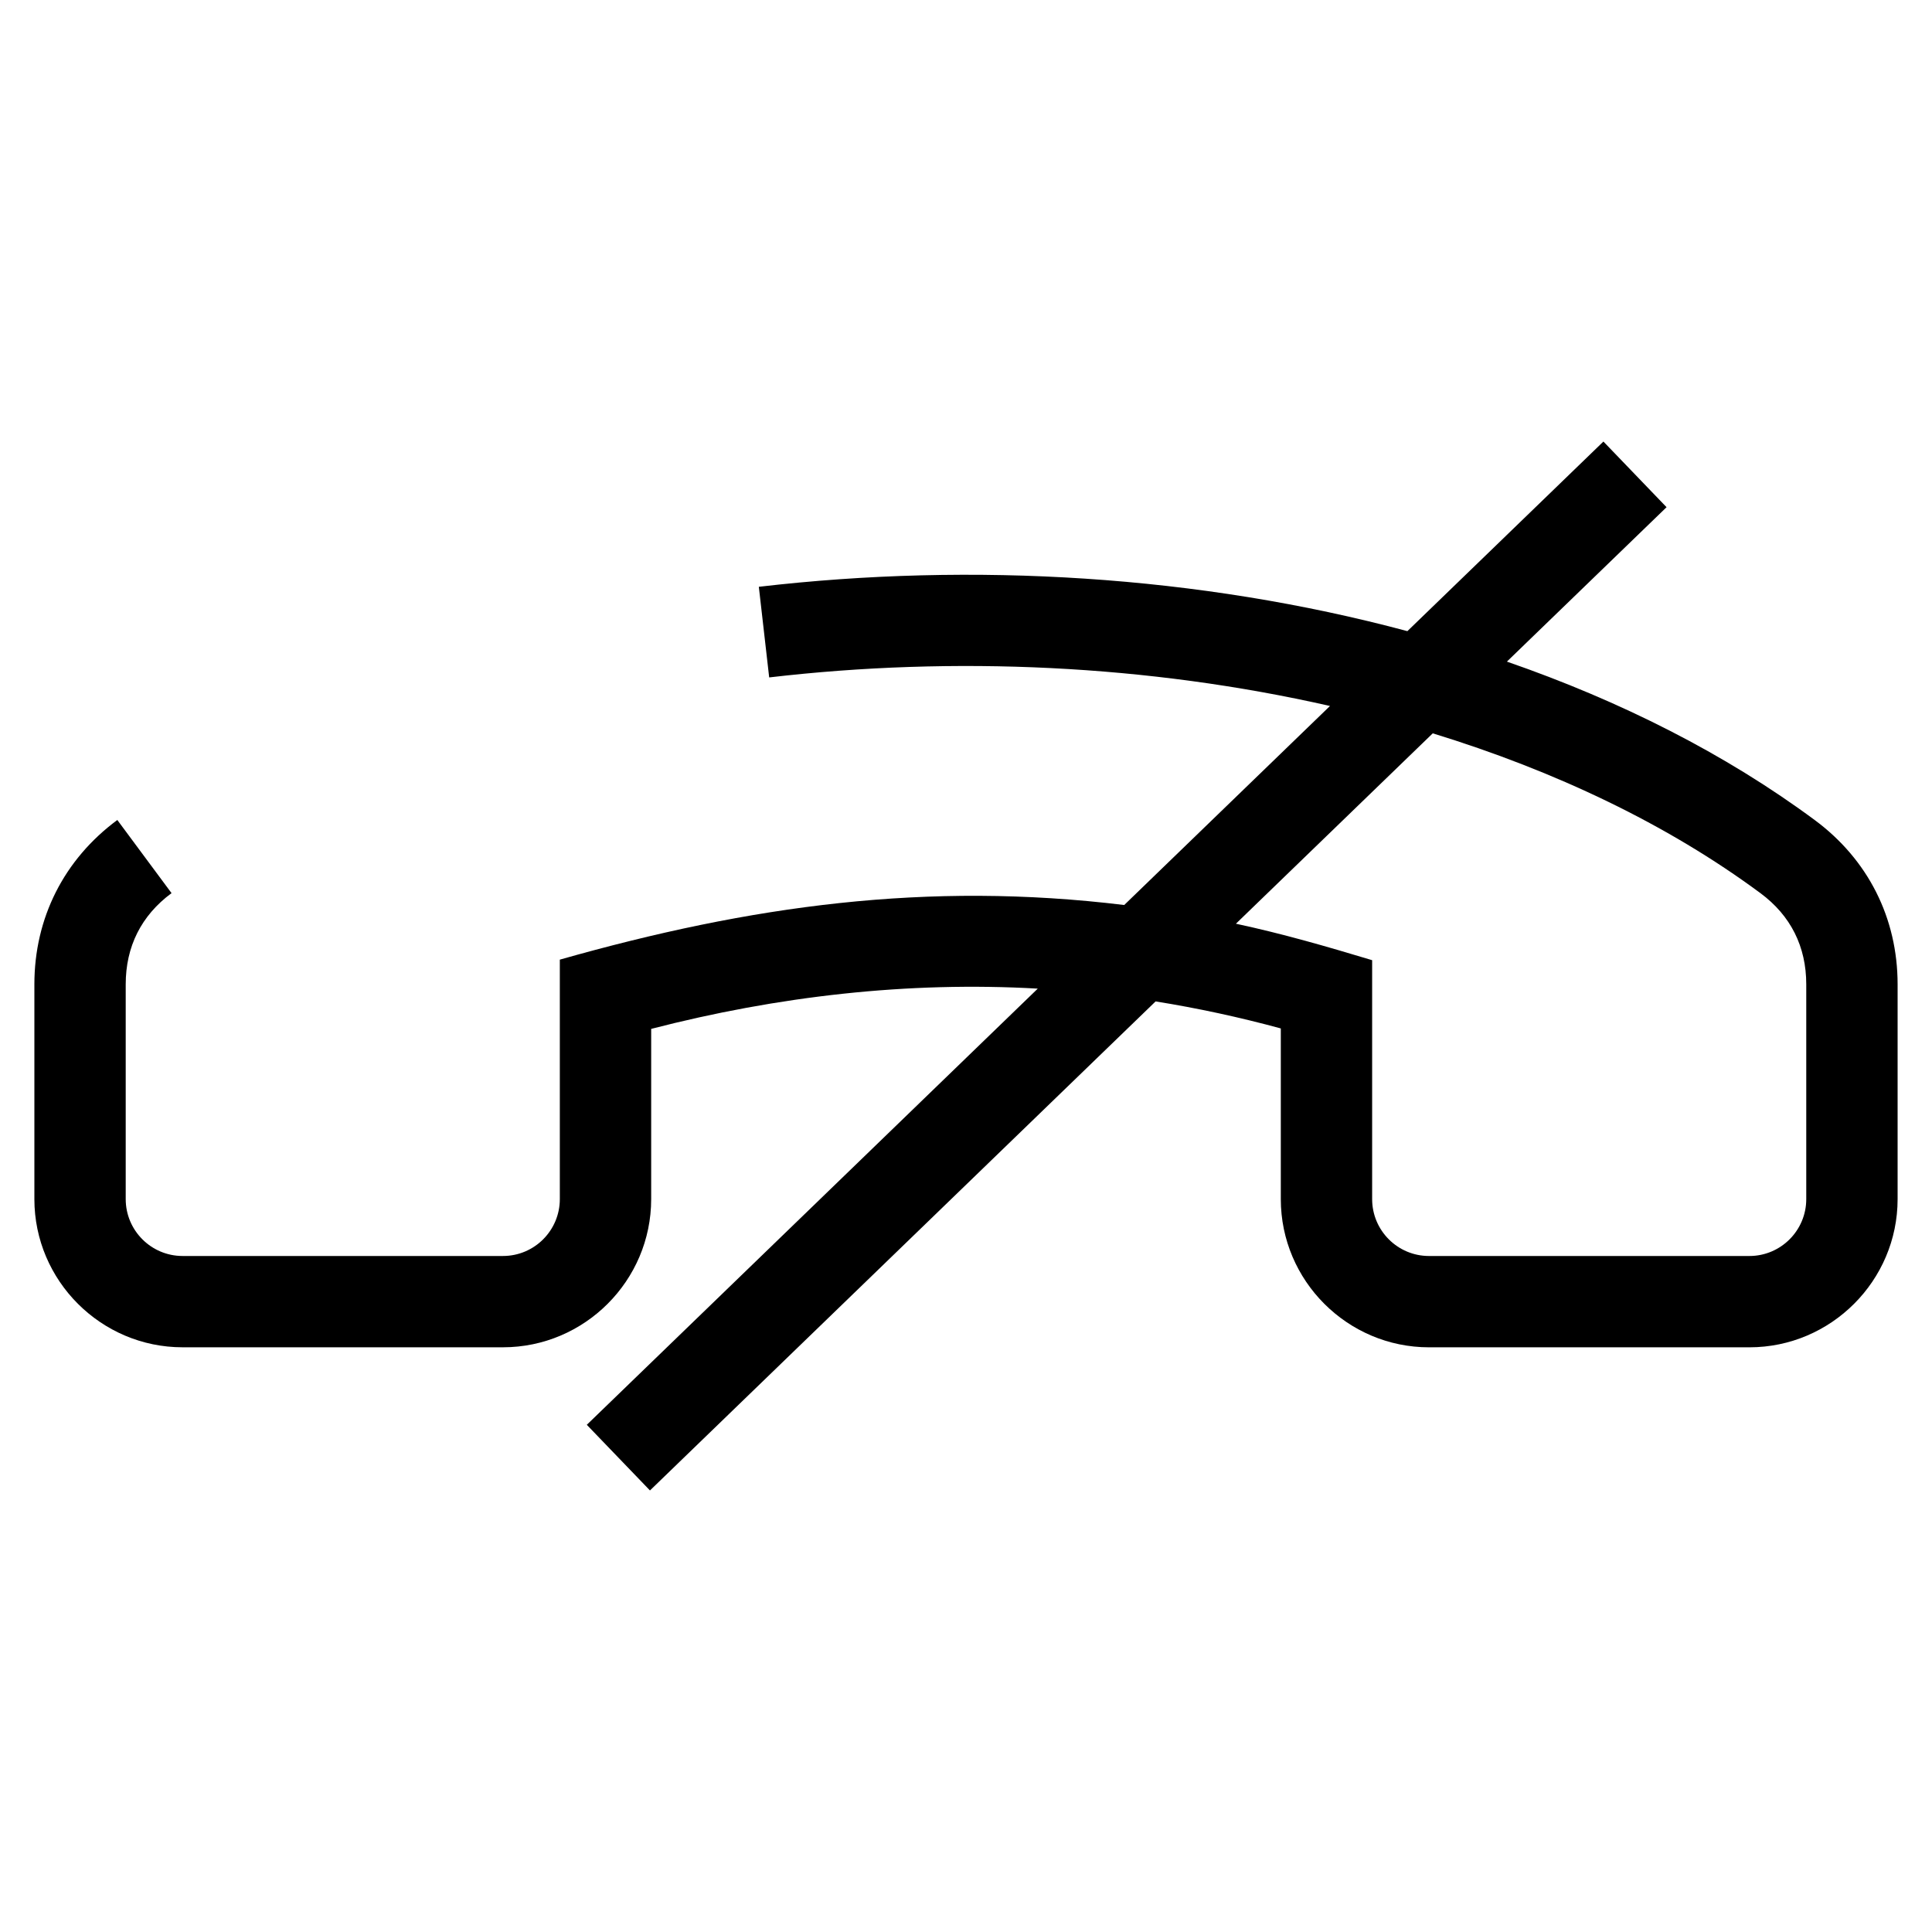 <?xml version="1.0" encoding="UTF-8"?>
<!-- The Best Svg Icon site in the world: iconSvg.co, Visit us! https://iconsvg.co -->
<svg fill="#000000" width="800px" height="800px" version="1.1" viewBox="144 144 512 512" xmlns="http://www.w3.org/2000/svg">
 <path d="m189.46 380.69c-8.035 5.945-12.145 14.18-12.145 24.164v56.922c0 8.312 6.754 15.074 15.066 15.074h84.914c8.32 0 15.066-6.766 15.066-15.074v-63.461c50.527-14.34 97.395-20.828 149.57-14.477l54.531-52.746c-48.242-10.953-99.512-13.301-148.62-7.57l-2.742-24.016c56.707-6.609 116.62-3.059 171.87 11.754l51.953-50.246 16.734 17.398-42.312 40.922c30.117 10.43 57.852 24.422 81.562 41.977 14.133 10.457 21.98 25.961 21.98 43.547v56.922c0 21.617-17.66 39.273-39.273 39.273h-84.914c-21.617 0-39.273-17.656-39.273-39.273v-45.234c-10.926-2.969-21.98-5.367-33.18-7.16l-134 129.6-16.738-17.398 119.51-115.59c-34.523-1.969-68.996 2.023-102.45 10.668v45.109c0 21.617-17.656 39.273-39.273 39.273h-84.914c-21.613 0-39.273-17.656-39.273-39.273v-56.922c0-17.582 7.848-33.09 21.98-43.547l14.371 19.383zm282.07 8.105c12.328 2.637 24.07 6.039 36.102 9.664v63.32c0 8.312 6.754 15.074 15.066 15.074h84.914c8.312 0 15.066-6.762 15.066-15.074v-56.922c0-9.984-4.113-18.219-12.145-24.164-24.688-18.27-54.387-32.391-86.836-42.352z"/>
</svg>
